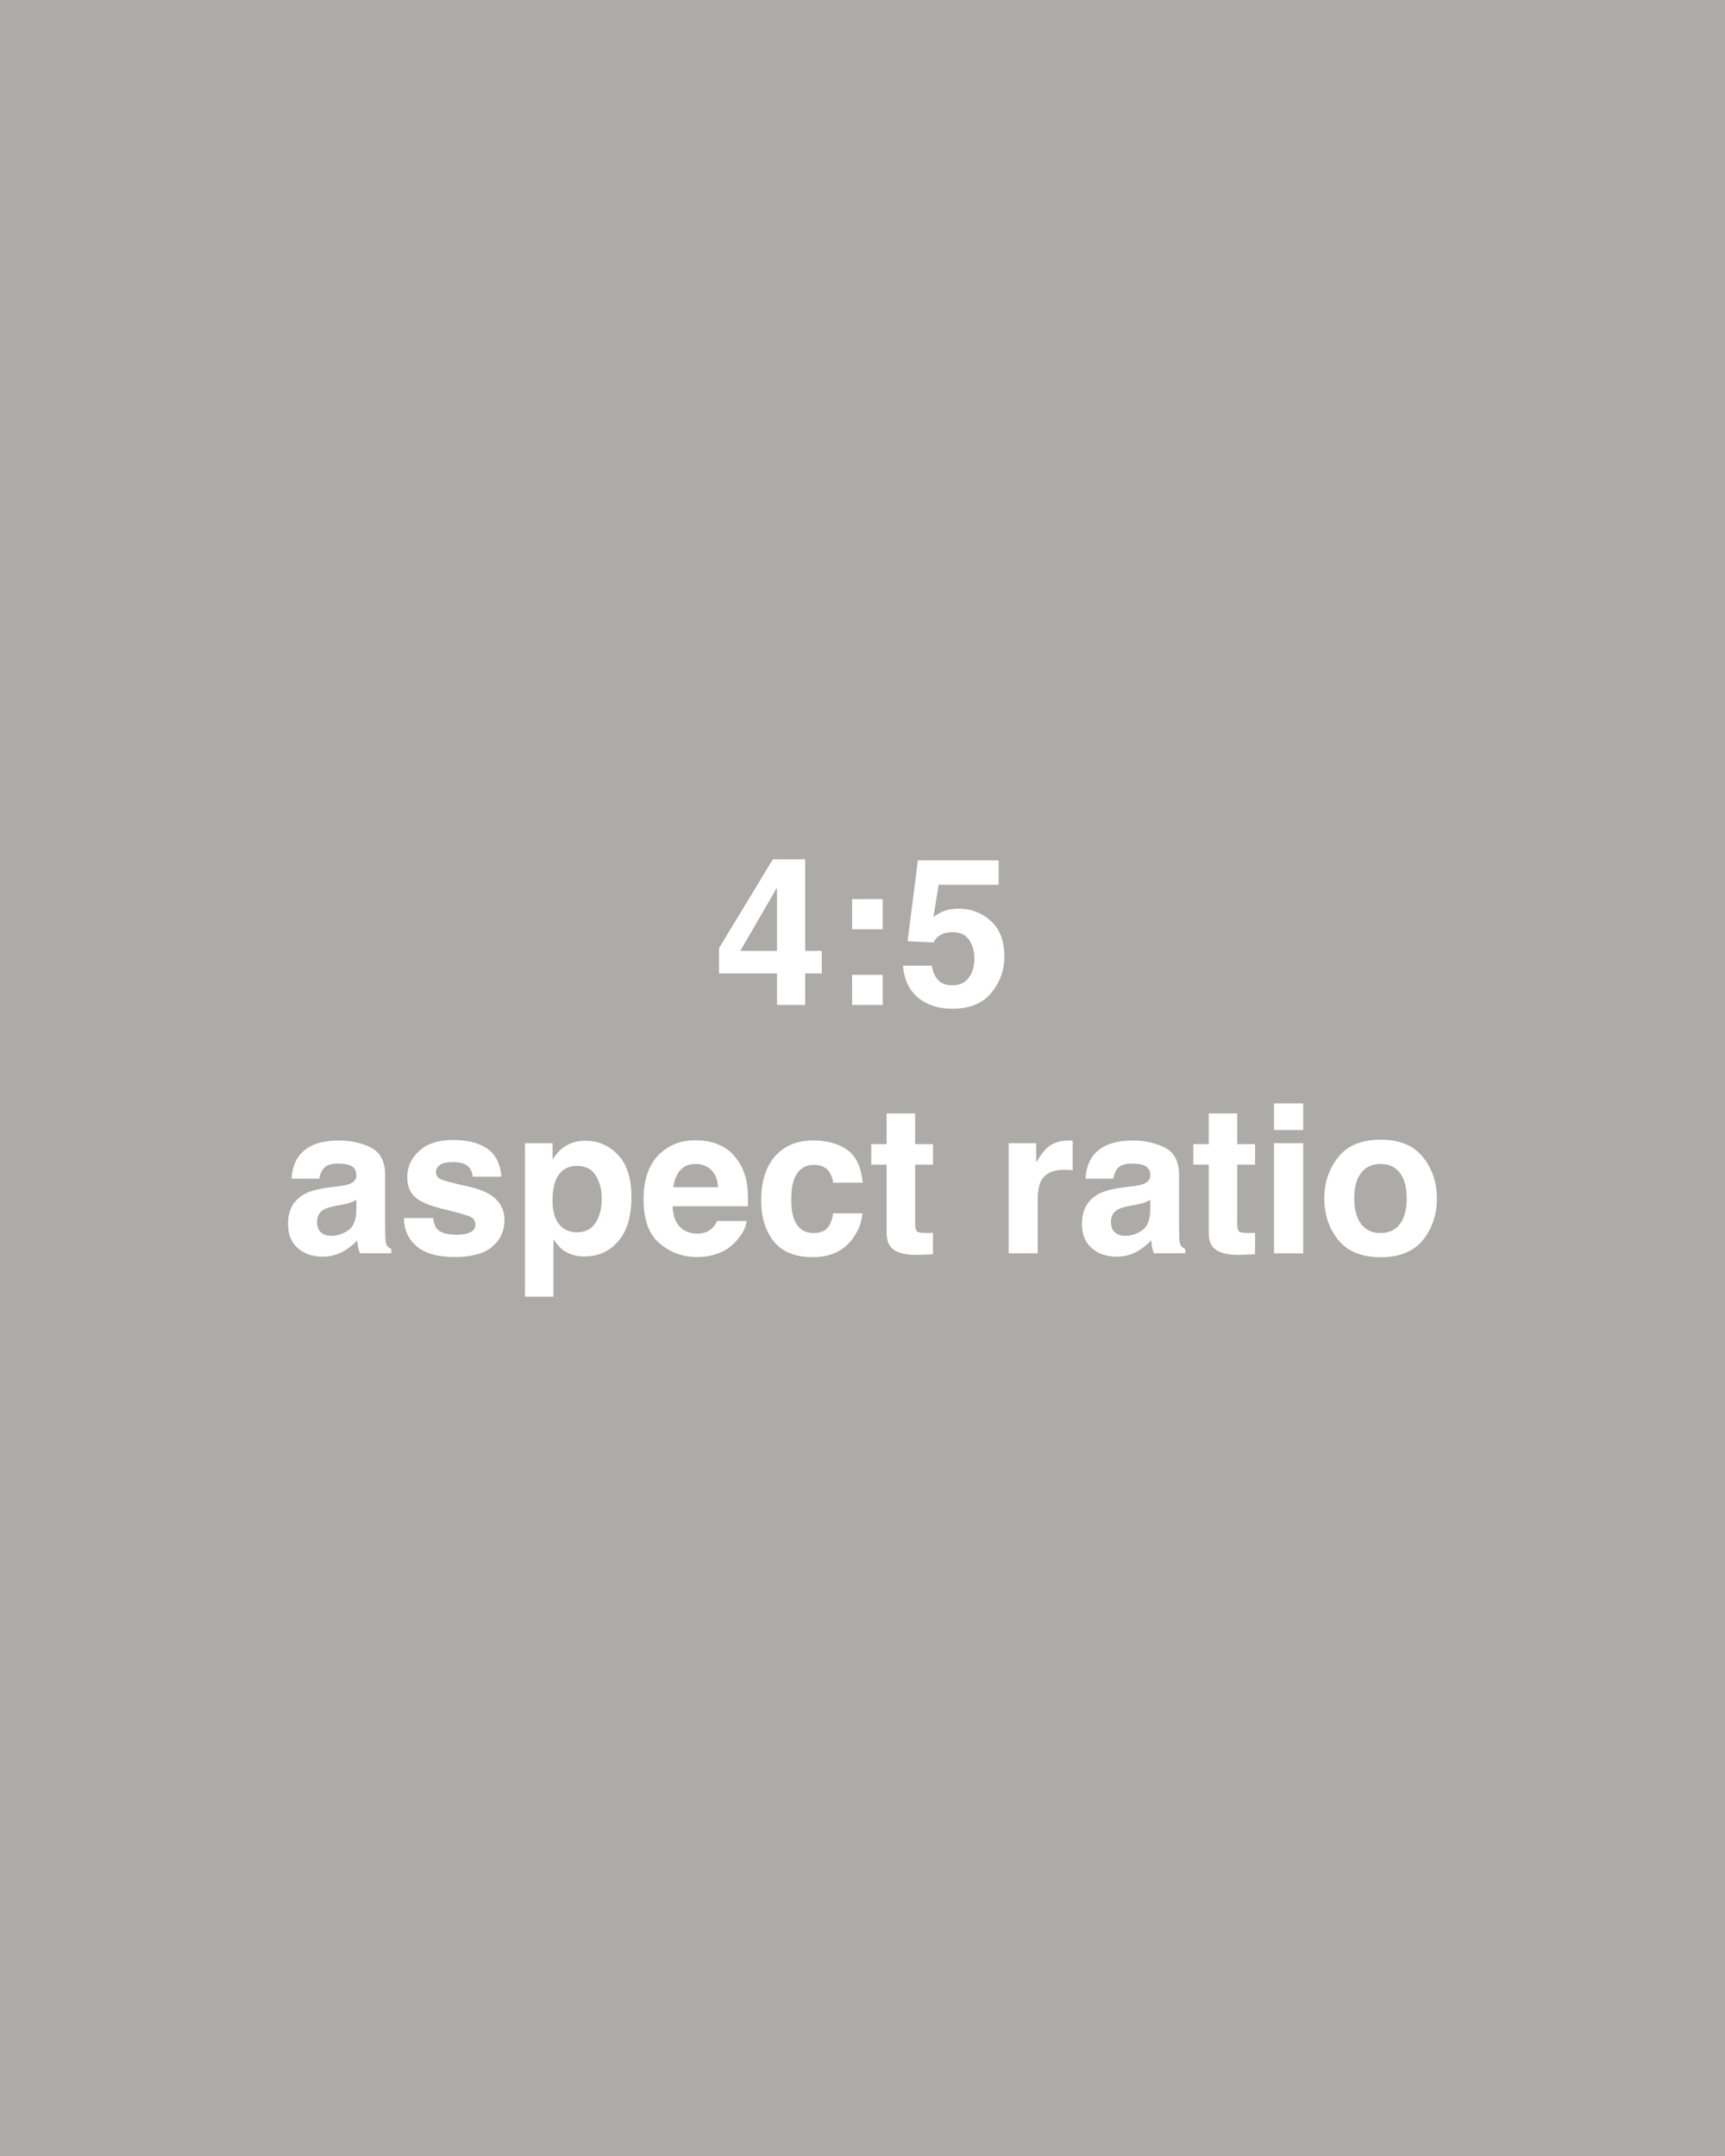 <svg viewBox="0 0 400 500" xmlns="http://www.w3.org/2000/svg"><path d="m0 0h400v500h-400z" fill="#adaba8"/><g fill="#fff"><path d="m190.55 220.52v5.23h-3.84v7.31h-6.54v-7.31h-13.45v-5.84l12.49-20.62h7.5v21.23zm-18.89 0h8.51v-14.67z"/><path d="m197.59 215.5v-6.98h7.1v6.98zm7.1 10.57v6.98h-7.1v-6.98z"/><path d="m220.93 216.18c-.81 0-1.52.1-2.11.3-1.05.38-1.84 1.07-2.37 2.09l-6-.28 2.39-18.77h18.73v5.67h-13.9l-1.22 7.43c1.03-.67 1.84-1.12 2.41-1.34.97-.36 2.15-.54 3.54-.54 2.81 0 5.27.95 7.36 2.84s3.14 4.64 3.14 8.25c0 3.14-1.01 5.95-3.02 8.41s-5.03 3.7-9.05 3.7c-3.23 0-5.89-.87-7.97-2.6s-3.23-4.2-3.47-7.38h6.66c.27 1.45.77 2.57 1.52 3.36s1.84 1.18 3.28 1.18c1.66 0 2.92-.58 3.79-1.75s1.3-2.63 1.3-4.39-.41-3.2-1.22-4.39-2.08-1.79-3.8-1.79z"/><path d="m69.5 267.88c1.77-2.25 4.8-3.38 9.09-3.38 2.8 0 5.28.55 7.45 1.66s3.26 3.2 3.26 6.28v11.72c0 .81.02 1.8.05 2.95.05.88.18 1.47.4 1.78s.55.57.98.77v.98h-7.27c-.2-.52-.34-1-.42-1.45s-.14-.97-.19-1.55c-.92 1-1.98 1.85-3.19 2.55-1.44.83-3.06 1.24-4.88 1.24-2.31 0-4.22-.66-5.73-1.98s-2.26-3.19-2.26-5.61c0-3.14 1.21-5.41 3.63-6.82 1.33-.77 3.28-1.31 5.86-1.64l2.27-.28c1.23-.16 2.12-.35 2.65-.59.95-.41 1.43-1.04 1.43-1.9 0-1.05-.36-1.77-1.09-2.17s-1.79-.6-3.2-.6c-1.58 0-2.7.39-3.35 1.17-.47.58-.78 1.36-.94 2.34h-6.45c.14-2.23.77-4.07 1.88-5.51zm4.97 17.95c.62.52 1.39.77 2.3.77 1.44 0 2.76-.42 3.97-1.27s1.84-2.38 1.89-4.62v-2.48c-.42.27-.85.48-1.28.64s-1.02.32-1.77.46l-1.5.28c-1.41.25-2.41.55-3.02.91-1.03.61-1.55 1.55-1.55 2.84 0 1.14.32 1.96.96 2.46z"/><path d="m112.84 266.28c2 1.28 3.15 3.48 3.45 6.61h-6.68c-.09-.86-.34-1.54-.73-2.04-.73-.91-1.98-1.36-3.75-1.36-1.45 0-2.49.23-3.11.68s-.93.98-.93 1.59c0 .77.33 1.32.98 1.66.66.36 2.98.98 6.96 1.85 2.66.62 4.65 1.57 5.98 2.84 1.31 1.28 1.97 2.88 1.97 4.8 0 2.53-.94 4.6-2.82 6.2s-4.79 2.4-8.73 2.4-6.98-.85-8.89-2.54-2.87-3.86-2.87-6.48h6.77c.14 1.19.45 2.03.91 2.53.83.89 2.36 1.34 4.59 1.34 1.31 0 2.36-.2 3.13-.59s1.16-.98 1.16-1.76-.31-1.32-.94-1.71-2.95-1.06-6.96-2.02c-2.89-.72-4.93-1.62-6.12-2.7-1.19-1.06-1.78-2.59-1.78-4.59 0-2.36.93-4.39 2.78-6.08s4.46-2.54 7.82-2.54 5.79.63 7.8 1.9z"/><path d="m143.33 267.85c2.06 2.2 3.09 5.44 3.09 9.7 0 4.5-1.01 7.93-3.04 10.29s-4.63 3.54-7.82 3.54c-2.03 0-3.72-.51-5.06-1.52-.73-.56-1.45-1.38-2.16-2.46v13.31h-6.61v-35.6h6.4v3.77c.72-1.11 1.48-1.98 2.3-2.62 1.48-1.14 3.25-1.71 5.3-1.71 2.98 0 5.52 1.1 7.59 3.3zm-3.8 10.04c0-1.97-.45-3.71-1.35-5.23s-2.36-2.27-4.37-2.27c-2.42 0-4.09 1.15-4.99 3.45-.47 1.22-.7 2.77-.7 4.64 0 2.97.79 5.05 2.37 6.26.94.7 2.05 1.05 3.33 1.05 1.86 0 3.28-.72 4.25-2.16s1.46-3.35 1.46-5.74z"/><path d="m173.12 283.16c-.17 1.52-.96 3.05-2.37 4.62-2.19 2.48-5.25 3.73-9.19 3.73-3.25 0-6.12-1.05-8.6-3.14s-3.73-5.5-3.73-10.22c0-4.42 1.12-7.81 3.36-10.17s5.15-3.54 8.73-3.54c2.12 0 4.04.4 5.74 1.2s3.11 2.05 4.22 3.77c1 1.52 1.65 3.27 1.95 5.27.17 1.17.24 2.86.21 5.06h-17.48c.09 2.56.9 4.36 2.41 5.39.92.64 2.03.96 3.33.96 1.38 0 2.49-.39 3.35-1.17.47-.42.88-1.01 1.24-1.76h6.82zm-6.61-7.83c-.11-1.77-.64-3.11-1.61-4.02s-2.15-1.37-3.57-1.37c-1.55 0-2.75.48-3.6 1.45s-1.39 2.28-1.61 3.94h10.38z"/><path d="m200.05 274.28h-6.84c-.12-.95-.45-1.81-.96-2.58-.75-1.03-1.91-1.55-3.49-1.55-2.25 0-3.79 1.12-4.62 3.35-.44 1.19-.66 2.77-.66 4.73s.22 3.38.66 4.52c.8 2.12 2.3 3.19 4.5 3.19 1.56 0 2.67-.42 3.33-1.27s1.05-1.94 1.2-3.28h6.82c-.16 2.03-.89 3.95-2.2 5.77-2.09 2.92-5.2 4.38-9.3 4.38s-7.13-1.22-9.07-3.66-2.91-5.6-2.91-9.49c0-4.39 1.07-7.8 3.21-10.24s5.09-3.66 8.86-3.66c3.2 0 5.82.72 7.86 2.16s3.25 3.98 3.62 7.62z"/><path d="m216.34 285.9v4.99l-3.16.12c-3.16.11-5.31-.44-6.47-1.64-.75-.77-1.12-1.95-1.12-3.54v-15.73h-3.56v-4.76h3.56v-7.12h6.61v7.12h4.15v4.76h-4.15v13.5c0 1.05.13 1.7.4 1.96s1.08.39 2.44.39c.2 0 .42 0 .64-.01s.45-.02.67-.04z"/><path d="m246.8 271.28c-2.69 0-4.49.88-5.41 2.62-.52.98-.77 2.5-.77 4.55v12.21h-6.73v-25.55h6.38v4.45c1.03-1.7 1.93-2.87 2.7-3.49 1.25-1.05 2.88-1.57 4.88-1.57.12 0 .23 0 .32.01s.28.02.57.04v6.84c-.42-.05-.8-.08-1.12-.09s-.59-.02-.8-.02z"/><path d="m253.6 267.88c1.77-2.25 4.8-3.38 9.09-3.38 2.8 0 5.28.55 7.45 1.66s3.26 3.2 3.26 6.28v11.72c0 .81.02 1.8.05 2.95.05.88.18 1.47.4 1.78s.55.57.98.77v.98h-7.27c-.2-.52-.34-1-.42-1.45s-.14-.97-.19-1.55c-.92 1-1.98 1.85-3.19 2.55-1.44.83-3.06 1.24-4.88 1.24-2.31 0-4.22-.66-5.73-1.98s-2.26-3.19-2.26-5.61c0-3.14 1.21-5.41 3.63-6.82 1.33-.77 3.28-1.31 5.86-1.64l2.27-.28c1.23-.16 2.12-.35 2.65-.59.95-.41 1.43-1.04 1.43-1.9 0-1.05-.36-1.77-1.09-2.17s-1.79-.6-3.2-.6c-1.58 0-2.7.39-3.35 1.17-.47.58-.78 1.36-.94 2.34h-6.45c.14-2.23.77-4.07 1.88-5.51zm4.97 17.95c.62.52 1.39.77 2.3.77 1.44 0 2.76-.42 3.97-1.27s1.84-2.38 1.89-4.62v-2.48c-.42.27-.85.48-1.28.64s-1.02.32-1.77.46l-1.5.28c-1.41.25-2.41.55-3.02.91-1.03.61-1.55 1.55-1.55 2.84 0 1.14.32 1.96.96 2.46z"/><path d="m291.03 285.9v4.99l-3.16.12c-3.16.11-5.31-.44-6.47-1.64-.75-.77-1.12-1.95-1.12-3.54v-15.73h-3.56v-4.76h3.56v-7.12h6.61v7.12h4.15v4.76h-4.15v13.5c0 1.05.13 1.7.4 1.96s1.08.39 2.44.39c.2 0 .42 0 .64-.01s.45-.02.67-.04z"/><path d="m302.19 255.9v6.16h-6.77v-6.16zm0 9.21v25.55h-6.77v-25.55z"/><path d="m329.96 268.35c2.16 2.7 3.23 5.9 3.23 9.59s-1.08 6.96-3.23 9.62-5.43 4-9.82 4-7.66-1.33-9.82-4-3.23-5.87-3.23-9.62 1.08-6.88 3.23-9.59 5.43-4.05 9.82-4.05 7.66 1.35 9.82 4.05zm-9.84 1.59c-1.95 0-3.46.69-4.51 2.07s-1.58 3.36-1.58 5.92.53 4.54 1.58 5.93 2.56 2.09 4.51 2.09 3.45-.7 4.5-2.09 1.57-3.37 1.57-5.93-.52-4.54-1.57-5.92-2.55-2.07-4.5-2.07z"/></g></svg>